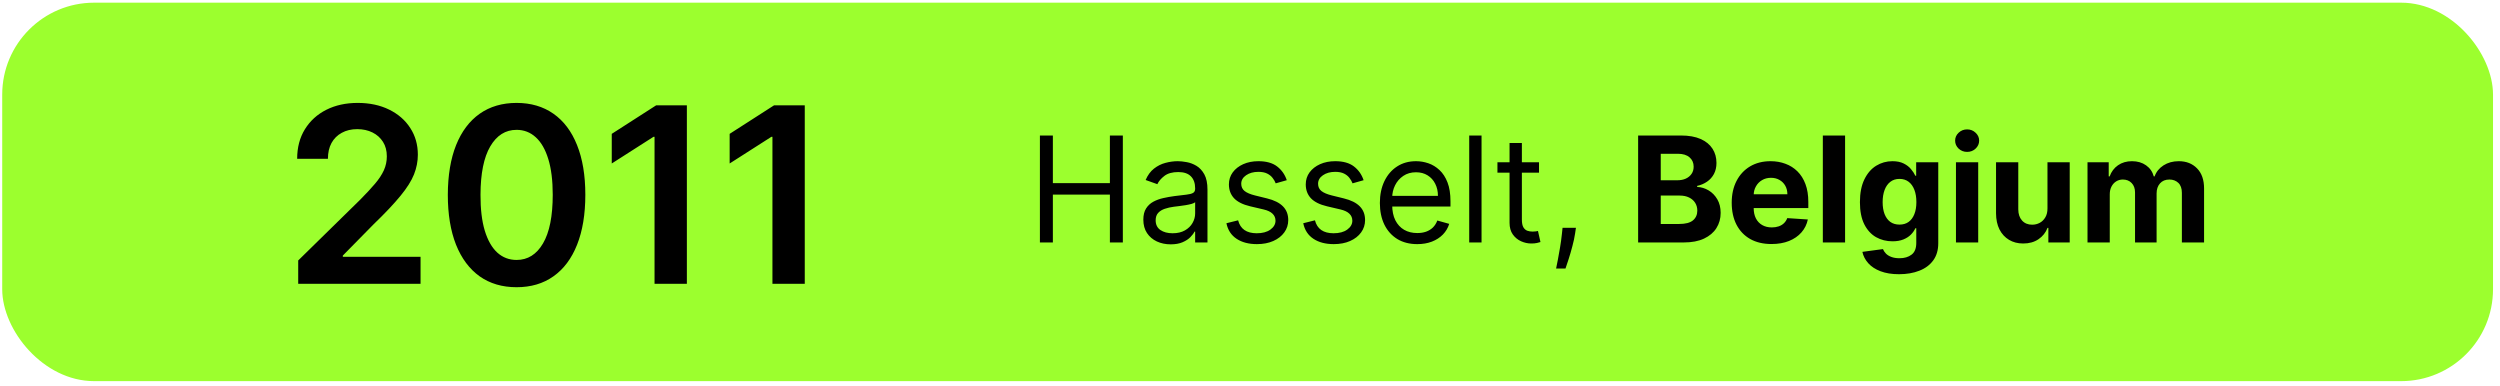 <?xml version="1.0" encoding="UTF-8"?> <svg xmlns="http://www.w3.org/2000/svg" width="272" height="42" viewBox="0 0 272 42" fill="none"> <rect x="0.241" y="0.291" width="271" height="41.177" rx="10" fill="#9CFF2E"></rect> <path d="M32.445 30.879V28.338L39.186 21.73C39.831 21.079 40.368 20.501 40.798 19.995C41.227 19.49 41.55 19 41.765 18.526C41.98 18.052 42.087 17.546 42.087 17.009C42.087 16.396 41.948 15.871 41.67 15.435C41.392 14.993 41.009 14.652 40.523 14.411C40.036 14.171 39.483 14.051 38.864 14.051C38.225 14.051 37.666 14.184 37.186 14.449C36.705 14.709 36.332 15.078 36.067 15.559C35.808 16.039 35.678 16.611 35.678 17.274H32.331C32.331 16.042 32.613 14.971 33.175 14.061C33.738 13.15 34.512 12.446 35.498 11.947C36.49 11.447 37.628 11.197 38.911 11.197C40.213 11.197 41.357 11.441 42.343 11.928C43.329 12.414 44.094 13.081 44.637 13.928C45.187 14.775 45.462 15.742 45.462 16.829C45.462 17.556 45.323 18.27 45.045 18.972C44.767 19.673 44.277 20.451 43.575 21.304C42.88 22.157 41.904 23.19 40.646 24.404L37.299 27.807V27.94H45.756V30.879H32.445ZM56.204 31.249C54.642 31.249 53.303 30.854 52.184 30.064C51.071 29.267 50.215 28.12 49.615 26.622C49.02 25.118 48.723 23.307 48.723 21.19C48.73 19.073 49.03 17.271 49.624 15.786C50.224 14.294 51.081 13.157 52.193 12.373C53.312 11.589 54.649 11.197 56.204 11.197C57.758 11.197 59.095 11.589 60.214 12.373C61.333 13.157 62.189 14.294 62.783 15.786C63.383 17.278 63.684 19.079 63.684 21.19C63.684 23.314 63.383 25.128 62.783 26.632C62.189 28.13 61.333 29.274 60.214 30.064C59.102 30.854 57.765 31.249 56.204 31.249ZM56.204 28.282C57.417 28.282 58.375 27.684 59.076 26.49C59.784 25.289 60.138 23.522 60.138 21.19C60.138 19.648 59.977 18.352 59.654 17.303C59.332 16.254 58.877 15.464 58.289 14.933C57.702 14.396 57.006 14.127 56.204 14.127C54.996 14.127 54.042 14.727 53.34 15.928C52.639 17.123 52.285 18.877 52.279 21.19C52.272 22.738 52.427 24.041 52.743 25.096C53.066 26.151 53.521 26.948 54.108 27.485C54.696 28.016 55.395 28.282 56.204 28.282ZM74.731 11.463V30.879H71.214V14.885H71.1L66.559 17.787V14.563L71.384 11.463H74.731ZM87.558 11.463V30.879H84.041V14.885H83.927L79.386 17.787V14.563L84.212 11.463H87.558Z" fill="black"></path> <path d="M113.142 26.379V14.743H114.552V19.925H120.756V14.743H122.165V26.379H120.756V21.175H114.552V26.379H113.142ZM127.373 26.584C126.82 26.584 126.318 26.48 125.867 26.271C125.416 26.059 125.058 25.754 124.793 25.356C124.528 24.955 124.395 24.47 124.395 23.902C124.395 23.402 124.494 22.997 124.691 22.686C124.888 22.372 125.151 22.125 125.481 21.947C125.81 21.769 126.174 21.637 126.571 21.55C126.973 21.459 127.376 21.387 127.782 21.334C128.312 21.265 128.742 21.214 129.071 21.18C129.405 21.142 129.647 21.08 129.799 20.993C129.954 20.906 130.032 20.754 130.032 20.538V20.493C130.032 19.932 129.878 19.497 129.571 19.186C129.268 18.875 128.808 18.72 128.191 18.72C127.551 18.72 127.049 18.86 126.685 19.14C126.321 19.421 126.066 19.72 125.918 20.038L124.645 19.584C124.873 19.053 125.176 18.64 125.554 18.345C125.937 18.046 126.354 17.837 126.804 17.72C127.259 17.599 127.706 17.538 128.145 17.538C128.426 17.538 128.748 17.572 129.111 17.64C129.479 17.705 129.833 17.839 130.174 18.044C130.518 18.248 130.804 18.557 131.032 18.97C131.259 19.383 131.373 19.936 131.373 20.629V26.379H130.032V25.197H129.964C129.873 25.387 129.721 25.589 129.509 25.805C129.297 26.021 129.015 26.205 128.662 26.356C128.31 26.508 127.88 26.584 127.373 26.584ZM127.577 25.379C128.107 25.379 128.554 25.275 128.918 25.067C129.285 24.858 129.562 24.589 129.748 24.26C129.937 23.93 130.032 23.584 130.032 23.22V21.993C129.975 22.061 129.85 22.123 129.657 22.18C129.467 22.233 129.248 22.281 128.998 22.322C128.751 22.36 128.511 22.394 128.276 22.425C128.045 22.451 127.857 22.474 127.714 22.493C127.365 22.538 127.039 22.612 126.736 22.714C126.437 22.813 126.195 22.962 126.009 23.163C125.827 23.36 125.736 23.629 125.736 23.97C125.736 24.436 125.909 24.788 126.253 25.027C126.602 25.262 127.043 25.379 127.577 25.379ZM140.002 19.606L138.797 19.947C138.722 19.747 138.61 19.552 138.462 19.362C138.318 19.169 138.121 19.01 137.871 18.885C137.621 18.76 137.301 18.697 136.911 18.697C136.377 18.697 135.932 18.82 135.576 19.067C135.223 19.309 135.047 19.618 135.047 19.993C135.047 20.326 135.169 20.589 135.411 20.783C135.653 20.976 136.032 21.137 136.547 21.265L137.843 21.584C138.623 21.773 139.205 22.063 139.587 22.453C139.97 22.839 140.161 23.337 140.161 23.947C140.161 24.447 140.017 24.894 139.729 25.288C139.445 25.682 139.047 25.993 138.536 26.22C138.025 26.447 137.43 26.561 136.752 26.561C135.862 26.561 135.125 26.368 134.542 25.981C133.958 25.595 133.589 25.031 133.434 24.288L134.706 23.97C134.828 24.44 135.057 24.792 135.394 25.027C135.735 25.262 136.18 25.379 136.729 25.379C137.354 25.379 137.85 25.247 138.218 24.981C138.589 24.712 138.775 24.39 138.775 24.015C138.775 23.712 138.669 23.459 138.456 23.254C138.244 23.046 137.919 22.89 137.479 22.788L136.025 22.447C135.225 22.258 134.638 21.964 134.263 21.567C133.892 21.165 133.706 20.663 133.706 20.061C133.706 19.569 133.845 19.133 134.121 18.754C134.401 18.375 134.782 18.078 135.263 17.862C135.748 17.646 136.297 17.538 136.911 17.538C137.775 17.538 138.453 17.728 138.945 18.106C139.441 18.485 139.794 18.985 140.002 19.606ZM148.361 19.606L147.157 19.947C147.081 19.747 146.969 19.552 146.821 19.362C146.678 19.169 146.481 19.01 146.231 18.885C145.981 18.76 145.66 18.697 145.27 18.697C144.736 18.697 144.291 18.82 143.935 19.067C143.583 19.309 143.407 19.618 143.407 19.993C143.407 20.326 143.528 20.589 143.77 20.783C144.013 20.976 144.392 21.137 144.907 21.265L146.202 21.584C146.982 21.773 147.564 22.063 147.946 22.453C148.329 22.839 148.52 23.337 148.52 23.947C148.52 24.447 148.376 24.894 148.089 25.288C147.804 25.682 147.407 25.993 146.895 26.22C146.384 26.447 145.789 26.561 145.111 26.561C144.221 26.561 143.484 26.368 142.901 25.981C142.318 25.595 141.948 25.031 141.793 24.288L143.066 23.97C143.187 24.44 143.416 24.792 143.753 25.027C144.094 25.262 144.539 25.379 145.089 25.379C145.714 25.379 146.21 25.247 146.577 24.981C146.948 24.712 147.134 24.39 147.134 24.015C147.134 23.712 147.028 23.459 146.816 23.254C146.604 23.046 146.278 22.89 145.839 22.788L144.384 22.447C143.585 22.258 142.998 21.964 142.623 21.567C142.251 21.165 142.066 20.663 142.066 20.061C142.066 19.569 142.204 19.133 142.481 18.754C142.761 18.375 143.142 18.078 143.623 17.862C144.107 17.646 144.657 17.538 145.27 17.538C146.134 17.538 146.812 17.728 147.304 18.106C147.801 18.485 148.153 18.985 148.361 19.606ZM154.198 26.561C153.357 26.561 152.632 26.375 152.022 26.004C151.416 25.629 150.948 25.106 150.618 24.436C150.293 23.762 150.13 22.978 150.13 22.084C150.13 21.19 150.293 20.402 150.618 19.72C150.948 19.035 151.406 18.5 151.993 18.118C152.584 17.731 153.274 17.538 154.062 17.538C154.516 17.538 154.965 17.614 155.408 17.765C155.851 17.917 156.255 18.163 156.618 18.504C156.982 18.841 157.272 19.288 157.488 19.845C157.704 20.402 157.812 21.087 157.812 21.902V22.47H151.084V21.311H156.448C156.448 20.819 156.349 20.379 156.152 19.993C155.959 19.606 155.683 19.302 155.323 19.078C154.967 18.855 154.546 18.743 154.062 18.743C153.527 18.743 153.065 18.875 152.675 19.14C152.289 19.402 151.991 19.743 151.783 20.163C151.575 20.584 151.471 21.035 151.471 21.515V22.288C151.471 22.947 151.584 23.506 151.812 23.964C152.043 24.419 152.363 24.765 152.772 25.004C153.181 25.239 153.656 25.356 154.198 25.356C154.55 25.356 154.868 25.307 155.152 25.209C155.44 25.106 155.688 24.955 155.897 24.754C156.105 24.55 156.266 24.296 156.38 23.993L157.675 24.356C157.539 24.796 157.31 25.182 156.988 25.515C156.666 25.845 156.268 26.103 155.794 26.288C155.321 26.47 154.789 26.561 154.198 26.561ZM161.192 14.743V26.379H159.851V14.743H161.192ZM167.444 17.652V18.788H162.921V17.652H167.444ZM164.239 15.561H165.58V23.879C165.58 24.258 165.635 24.542 165.745 24.731C165.858 24.917 166.002 25.042 166.177 25.106C166.355 25.167 166.542 25.197 166.739 25.197C166.887 25.197 167.008 25.19 167.103 25.175C167.197 25.156 167.273 25.14 167.33 25.129L167.603 26.334C167.512 26.368 167.385 26.402 167.222 26.436C167.059 26.474 166.853 26.493 166.603 26.493C166.224 26.493 165.853 26.411 165.489 26.248C165.129 26.086 164.83 25.837 164.591 25.504C164.357 25.171 164.239 24.75 164.239 24.243V15.561ZM171.461 24.788L171.37 25.402C171.305 25.834 171.207 26.296 171.074 26.788C170.946 27.281 170.811 27.745 170.671 28.18C170.531 28.616 170.415 28.962 170.324 29.22H169.302C169.351 28.978 169.415 28.658 169.495 28.26C169.574 27.862 169.654 27.417 169.733 26.925C169.817 26.436 169.885 25.936 169.938 25.425L170.006 24.788H171.461ZM178.229 26.379V14.743H182.888C183.744 14.743 184.458 14.87 185.03 15.123C185.602 15.377 186.032 15.729 186.32 16.18C186.608 16.627 186.752 17.142 186.752 17.726C186.752 18.18 186.661 18.58 186.479 18.925C186.297 19.265 186.047 19.546 185.729 19.765C185.415 19.981 185.055 20.135 184.65 20.226V20.339C185.093 20.358 185.508 20.483 185.894 20.714C186.284 20.945 186.6 21.269 186.843 21.686C187.085 22.099 187.206 22.591 187.206 23.163C187.206 23.781 187.053 24.332 186.746 24.817C186.443 25.298 185.994 25.678 185.4 25.959C184.805 26.239 184.072 26.379 183.201 26.379H178.229ZM180.689 24.368H182.695C183.381 24.368 183.881 24.237 184.195 23.976C184.509 23.711 184.667 23.358 184.667 22.919C184.667 22.597 184.589 22.313 184.434 22.067C184.278 21.82 184.057 21.627 183.769 21.487C183.485 21.347 183.146 21.277 182.752 21.277H180.689V24.368ZM180.689 19.612H182.513C182.85 19.612 183.15 19.553 183.411 19.436C183.676 19.315 183.884 19.144 184.036 18.925C184.191 18.705 184.269 18.442 184.269 18.135C184.269 17.714 184.119 17.375 183.82 17.118C183.525 16.86 183.104 16.731 182.559 16.731H180.689V19.612ZM192.739 26.55C191.841 26.55 191.069 26.368 190.421 26.004C189.777 25.637 189.281 25.118 188.932 24.447C188.584 23.773 188.41 22.976 188.41 22.055C188.41 21.158 188.584 20.37 188.932 19.692C189.281 19.014 189.771 18.485 190.404 18.106C191.04 17.728 191.786 17.538 192.642 17.538C193.218 17.538 193.754 17.631 194.25 17.817C194.75 17.998 195.186 18.273 195.557 18.64C195.932 19.008 196.224 19.47 196.432 20.027C196.641 20.58 196.745 21.228 196.745 21.97V22.635H189.375V21.135H194.466C194.466 20.786 194.391 20.478 194.239 20.209C194.088 19.94 193.877 19.73 193.608 19.578C193.343 19.423 193.035 19.345 192.682 19.345C192.315 19.345 191.989 19.43 191.705 19.601C191.425 19.767 191.205 19.993 191.046 20.277C190.887 20.557 190.805 20.87 190.802 21.214V22.64C190.802 23.072 190.881 23.445 191.04 23.76C191.203 24.074 191.432 24.317 191.728 24.487C192.023 24.658 192.374 24.743 192.779 24.743C193.048 24.743 193.294 24.705 193.517 24.629C193.741 24.553 193.932 24.44 194.091 24.288C194.25 24.137 194.372 23.951 194.455 23.731L196.694 23.879C196.58 24.417 196.347 24.887 195.995 25.288C195.646 25.686 195.196 25.997 194.642 26.22C194.093 26.44 193.459 26.55 192.739 26.55ZM200.745 14.743V26.379H198.324V14.743H200.745ZM206.616 29.834C205.831 29.834 205.159 29.726 204.598 29.51C204.042 29.298 203.598 29.008 203.269 28.64C202.939 28.273 202.725 27.86 202.627 27.402L204.866 27.101C204.934 27.275 205.042 27.438 205.189 27.589C205.337 27.741 205.532 27.862 205.775 27.953C206.021 28.048 206.32 28.095 206.672 28.095C207.199 28.095 207.633 27.966 207.973 27.709C208.318 27.455 208.491 27.029 208.491 26.43V24.834H208.388C208.282 25.076 208.123 25.305 207.911 25.521C207.699 25.737 207.426 25.913 207.093 26.05C206.759 26.186 206.362 26.254 205.9 26.254C205.244 26.254 204.648 26.103 204.11 25.8C203.576 25.493 203.15 25.025 202.831 24.396C202.517 23.764 202.36 22.964 202.36 21.998C202.36 21.01 202.521 20.184 202.843 19.521C203.165 18.858 203.593 18.362 204.127 18.033C204.665 17.703 205.254 17.538 205.894 17.538C206.383 17.538 206.792 17.622 207.121 17.788C207.451 17.951 207.716 18.156 207.917 18.402C208.121 18.644 208.278 18.883 208.388 19.118H208.479V17.652H210.883V26.464C210.883 27.207 210.701 27.828 210.337 28.328C209.973 28.828 209.47 29.203 208.826 29.453C208.186 29.707 207.449 29.834 206.616 29.834ZM206.667 24.436C207.057 24.436 207.386 24.339 207.655 24.146C207.928 23.949 208.136 23.669 208.28 23.305C208.428 22.938 208.502 22.498 208.502 21.987C208.502 21.476 208.43 21.033 208.286 20.658C208.142 20.279 207.934 19.985 207.661 19.777C207.388 19.569 207.057 19.464 206.667 19.464C206.269 19.464 205.934 19.572 205.661 19.788C205.388 20 205.182 20.296 205.042 20.675C204.901 21.053 204.831 21.491 204.831 21.987C204.831 22.491 204.901 22.927 205.042 23.294C205.186 23.658 205.392 23.94 205.661 24.14C205.934 24.337 206.269 24.436 206.667 24.436ZM212.809 26.379V17.652H215.229V26.379H212.809ZM214.025 16.527C213.665 16.527 213.356 16.408 213.098 16.169C212.845 15.927 212.718 15.637 212.718 15.3C212.718 14.966 212.845 14.68 213.098 14.442C213.356 14.199 213.665 14.078 214.025 14.078C214.384 14.078 214.691 14.199 214.945 14.442C215.203 14.68 215.331 14.966 215.331 15.3C215.331 15.637 215.203 15.927 214.945 16.169C214.691 16.408 214.384 16.527 214.025 16.527ZM222.765 22.663V17.652H225.185V26.379H222.861V24.794H222.77C222.573 25.305 222.246 25.716 221.787 26.027C221.333 26.337 220.778 26.493 220.123 26.493C219.539 26.493 219.026 26.36 218.583 26.095C218.14 25.83 217.793 25.453 217.543 24.964C217.297 24.476 217.172 23.89 217.168 23.209V17.652H219.589V22.777C219.592 23.292 219.731 23.699 220.003 23.998C220.276 24.298 220.642 24.447 221.1 24.447C221.392 24.447 221.664 24.381 221.918 24.248C222.172 24.112 222.376 23.911 222.532 23.646C222.691 23.381 222.768 23.053 222.765 22.663ZM227.121 26.379V17.652H229.428V19.192H229.53C229.712 18.68 230.015 18.277 230.439 17.981C230.864 17.686 231.371 17.538 231.962 17.538C232.561 17.538 233.07 17.688 233.491 17.987C233.911 18.283 234.191 18.684 234.331 19.192H234.422C234.6 18.692 234.922 18.292 235.388 17.993C235.858 17.69 236.413 17.538 237.053 17.538C237.867 17.538 238.528 17.798 239.036 18.317C239.547 18.832 239.803 19.563 239.803 20.51V26.379H237.388V20.987C237.388 20.502 237.259 20.139 237.002 19.896C236.744 19.654 236.422 19.533 236.036 19.533C235.597 19.533 235.254 19.673 235.008 19.953C234.761 20.23 234.638 20.595 234.638 21.05V26.379H232.292V20.936C232.292 20.508 232.169 20.167 231.922 19.913C231.68 19.66 231.36 19.533 230.962 19.533C230.693 19.533 230.451 19.601 230.235 19.737C230.023 19.87 229.854 20.057 229.729 20.3C229.604 20.538 229.542 20.819 229.542 21.14V26.379H227.121Z" fill="black"></path> </svg> 